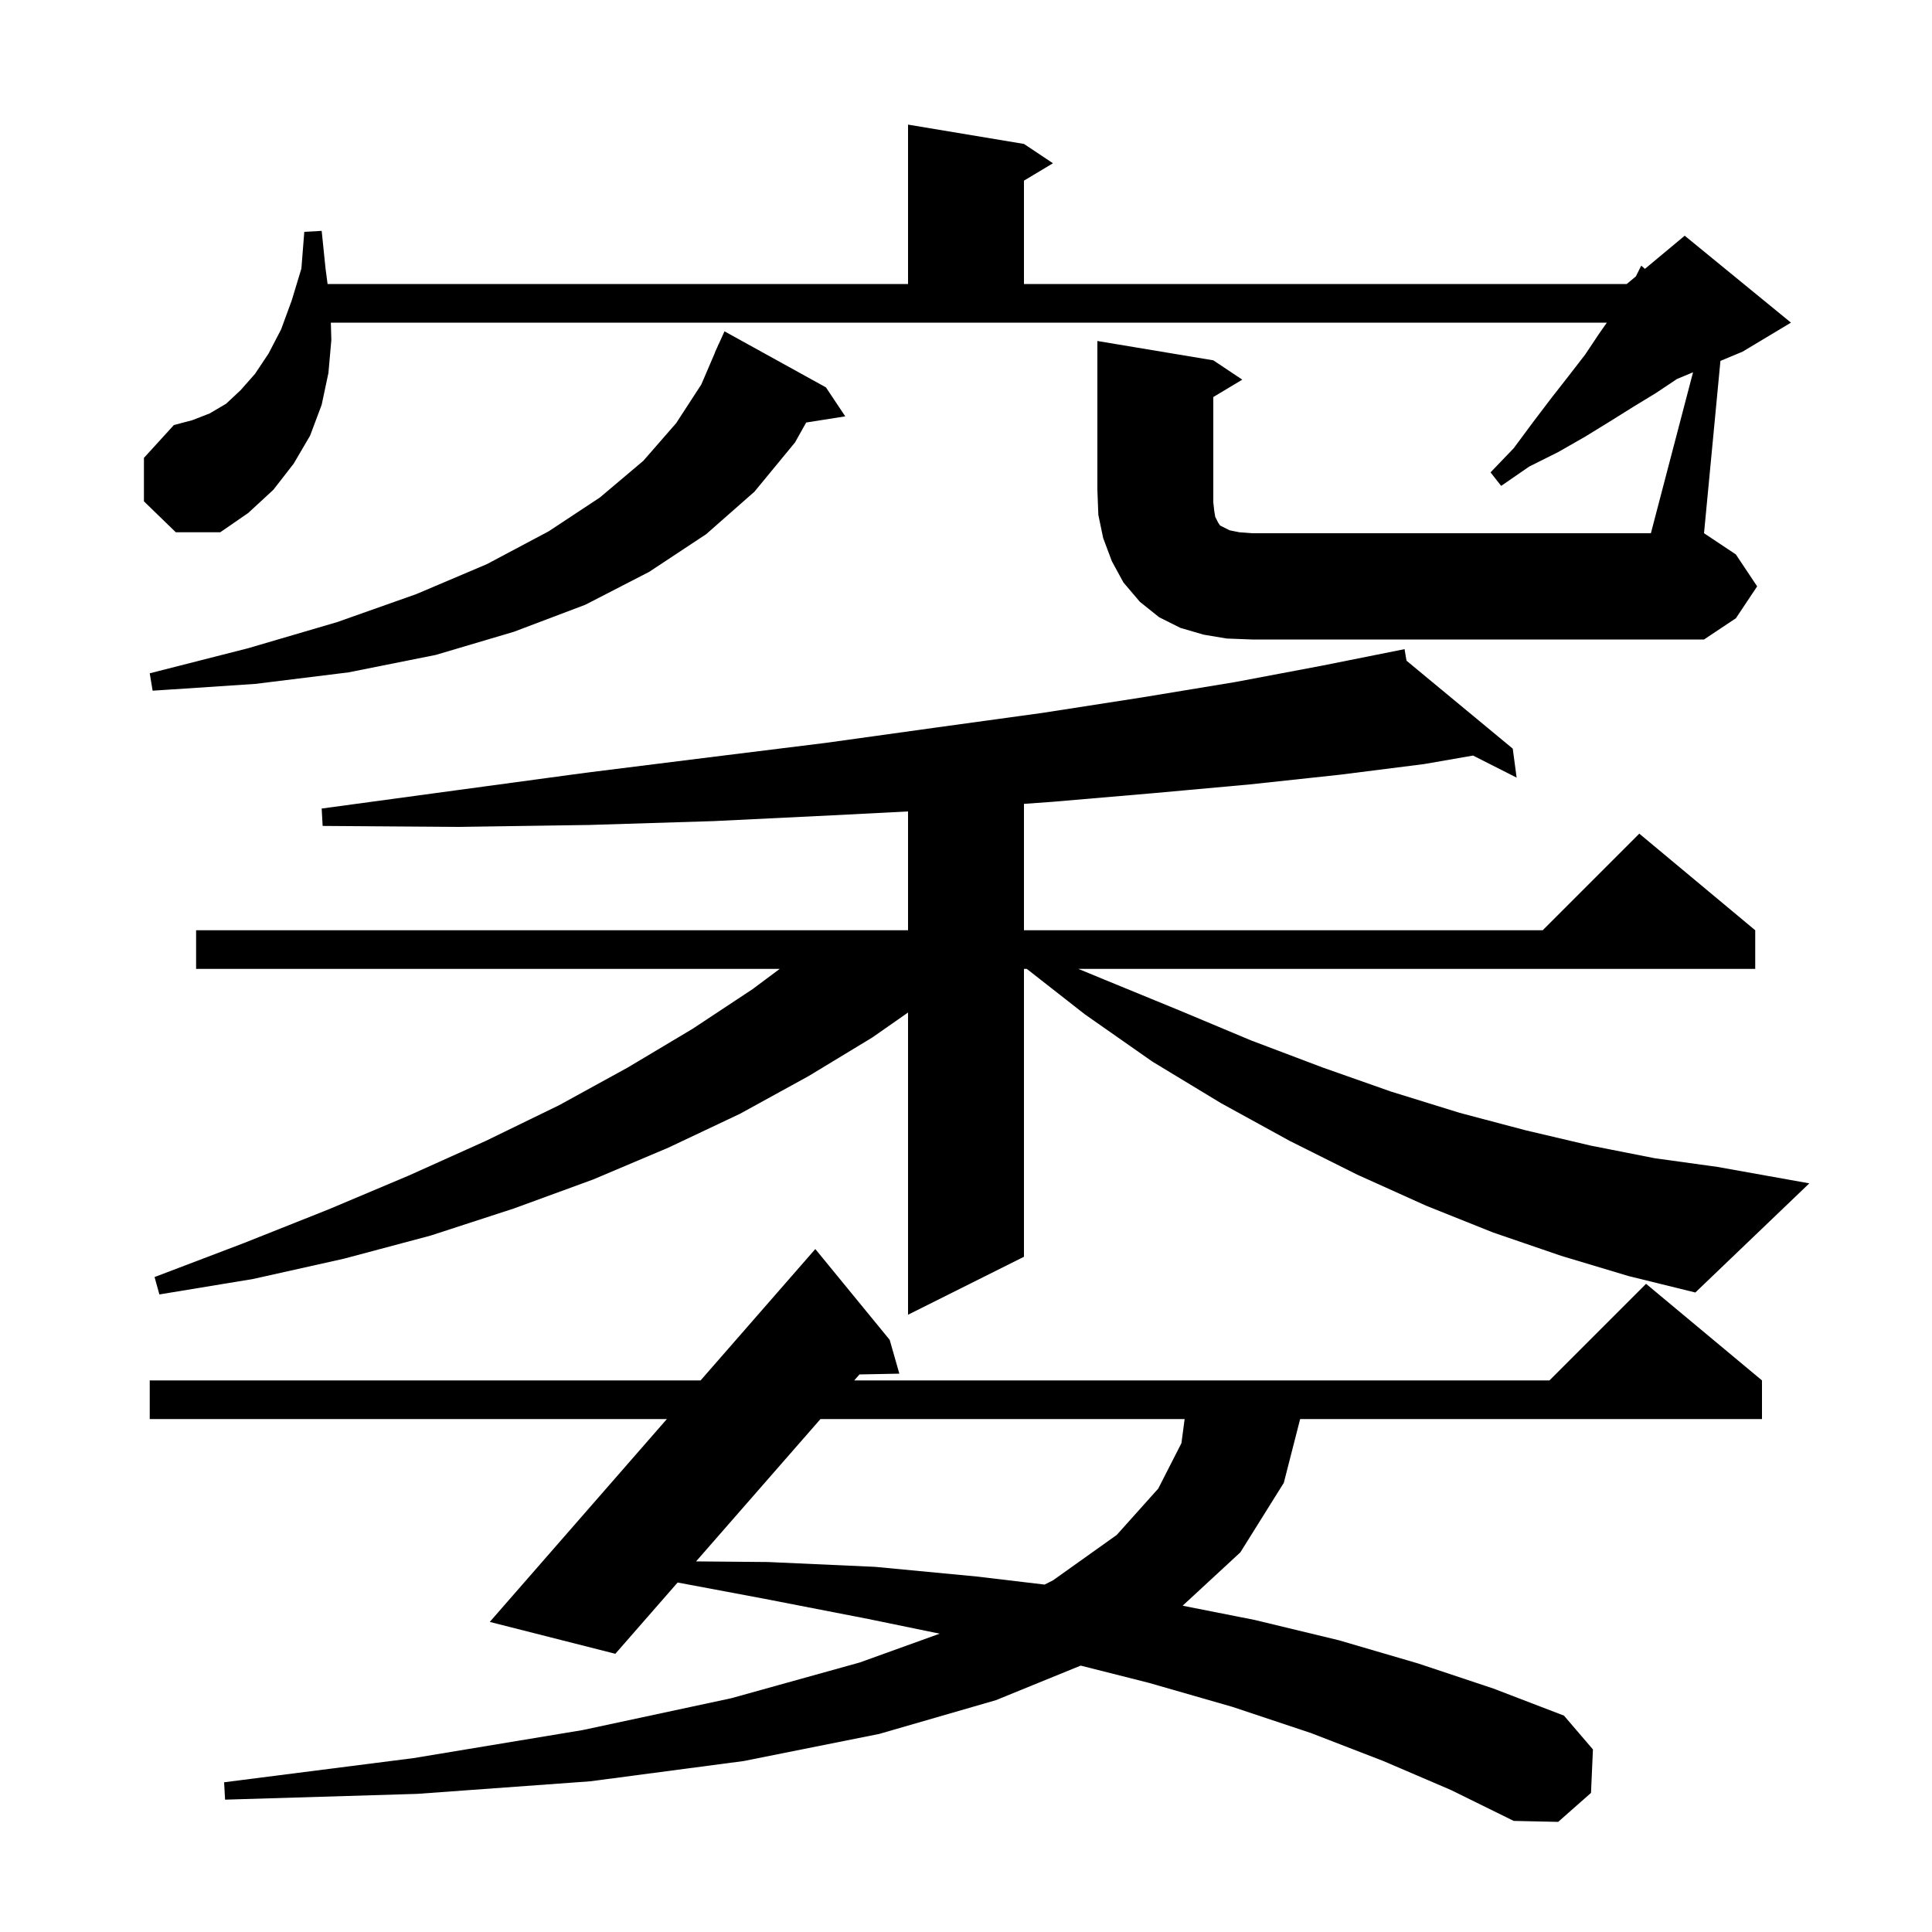 <svg xmlns="http://www.w3.org/2000/svg" xmlns:xlink="http://www.w3.org/1999/xlink" version="1.1" baseProfile="full" viewBox="0 0 200 200" width="200" height="200">
<g fill="black">
<path d="M 143.2 182.3 L 135.7 179.4 L 127.6 176.7 L 118.9 174.2 L 111.871 172.423 L 103.1 176.0 L 91.0 179.5 L 77.0 182.3 L 61.1 184.4 L 43.2 185.7 L 23.3 186.3 L 23.2 184.5 L 42.8 182.0 L 60.3 179.1 L 75.7 175.8 L 89.0 172.1 L 97.274 169.118 L 89.9 167.6 L 79.1 165.5 L 70.148 163.821 L 63.7 171.2 L 50.7 167.9 L 69.034 146.9 L 15.5 146.9 L 15.5 142.9 L 72.526 142.9 L 84.4 129.3 L 92.1 138.7 L 93.1 142.2 L 88.971 142.281 L 88.43 142.9 L 160.4 142.9 L 170.4 132.9 L 182.4 142.9 L 182.4 146.9 L 134.59 146.9 L 132.9 153.5 L 128.4 160.7 L 122.426 166.222 L 129.9 167.7 L 138.6 169.8 L 146.8 172.2 L 154.6 174.8 L 161.9 177.6 L 164.9 181.1 L 164.7 185.6 L 161.3 188.6 L 156.7 188.5 L 150.2 185.3 Z M 84.934 146.9 L 72.058 161.635 L 79.5 161.7 L 90.6 162.2 L 101.1 163.2 L 108.137 164.036 L 109.0 163.6 L 115.6 158.9 L 119.9 154.1 L 122.3 149.4 L 122.633 146.9 Z M 161.6 130.0 L 154.6 127.6 L 147.6 124.8 L 140.5 121.6 L 133.5 118.1 L 126.4 114.2 L 119.3 109.9 L 112.3 105.0 L 106.294 100.3 L 106.0 100.3 L 106.0 130.1 L 94.0 136.1 L 94.0 104.816 L 90.3 107.4 L 83.7 111.4 L 76.6 115.3 L 69.2 118.8 L 61.4 122.1 L 53.2 125.1 L 44.6 127.9 L 35.6 130.3 L 26.2 132.4 L 16.5 134.0 L 16.0 132.2 L 25.2 128.7 L 34.0 125.2 L 42.3 121.7 L 50.3 118.1 L 57.9 114.4 L 65.0 110.5 L 71.7 106.5 L 77.9 102.4 L 80.717 100.3 L 20.3 100.3 L 20.3 96.3 L 94.0 96.3 L 94.0 84.0 L 86.2 84.4 L 73.9 85.0 L 61.0 85.4 L 47.5 85.6 L 33.4 85.5 L 33.3 83.7 L 47.3 81.8 L 60.6 80.0 L 73.4 78.4 L 85.5 76.9 L 97.0 75.3 L 107.9 73.8 L 118.2 72.2 L 127.9 70.6 L 136.9 68.9 L 145.4 67.2 L 145.601 68.394 L 156.6 77.5 L 157.0 80.5 L 152.49 78.215 L 147.4 79.1 L 138.7 80.2 L 129.4 81.2 L 119.5 82.1 L 109.0 83.0 L 106.0 83.216 L 106.0 96.3 L 159.7 96.3 L 169.7 86.3 L 181.7 96.3 L 181.7 100.3 L 111.633 100.3 L 114.3 101.4 L 122.1 104.6 L 129.5 107.7 L 136.9 110.5 L 144.0 113.0 L 151.1 115.2 L 157.9 117.0 L 164.7 118.6 L 171.3 119.9 L 177.8 120.8 L 187.3 122.5 L 175.5 133.8 L 168.6 132.1 Z M 85.5 40.1 L 87.5 43.1 L 83.457 43.738 L 82.3 45.8 L 78.1 50.9 L 73.1 55.3 L 67.2 59.2 L 60.6 62.6 L 53.2 65.4 L 45.1 67.8 L 36.1 69.6 L 26.4 70.8 L 15.8 71.5 L 15.5 69.7 L 25.7 67.1 L 34.9 64.4 L 43.1 61.5 L 50.4 58.4 L 56.8 55.0 L 62.1 51.5 L 66.6 47.7 L 70.0 43.8 L 72.6 39.8 L 74.013 36.504 L 74.0 36.5 L 74.25 35.95 L 74.4 35.6 L 74.408 35.603 L 75.0 34.3 Z M 127.0 66.1 L 124.6 65.7 L 122.2 65.0 L 120.0 63.9 L 118.0 62.3 L 116.3 60.3 L 115.1 58.1 L 114.2 55.7 L 113.7 53.3 L 113.6 50.7 L 113.6 35.3 L 125.6 37.3 L 128.6 39.3 L 125.6 41.1 L 125.6 52.0 L 125.7 52.9 L 125.8 53.5 L 126.1 54.1 L 126.3 54.4 L 127.3 54.9 L 128.3 55.1 L 129.6 55.2 L 170.9 55.2 L 175.263 38.54 L 173.588 39.238 L 173.5 39.3 L 171.4 40.7 L 169.1 42.1 L 166.7 43.6 L 164.1 45.2 L 161.3 46.8 L 158.3 48.3 L 155.4 50.3 L 154.3 48.9 L 156.7 46.4 L 158.7 43.7 L 160.6 41.2 L 162.4 38.9 L 164.1 36.7 L 165.5 34.6 L 166.34 33.4 L 34.25 33.4 L 34.3 35.2 L 34.0 38.6 L 33.3 41.9 L 32.1 45.1 L 30.4 48.0 L 28.3 50.7 L 25.7 53.1 L 22.8 55.1 L 18.2 55.1 L 14.9 51.9 L 14.9 47.4 L 18.0 44.0 L 19.9 43.5 L 21.7 42.8 L 23.4 41.8 L 24.9 40.4 L 26.4 38.7 L 27.8 36.6 L 29.1 34.1 L 30.2 31.1 L 31.2 27.8 L 31.5 24.0 L 33.3 23.9 L 33.7 27.8 L 33.911 29.4 L 94.0 29.4 L 94.0 12.9 L 106.0 14.9 L 109.0 16.9 L 106.0 18.7 L 106.0 29.4 L 168.4 29.4 L 169.343 28.614 L 169.9 27.5 L 170.282 27.832 L 174.4 24.4 L 185.4 33.4 L 180.4 36.4 L 178.099 37.359 L 176.4 55.2 L 179.7 57.4 L 181.9 60.7 L 179.7 64.0 L 176.4 66.2 L 129.6 66.2 Z " />
</g>
</svg>
